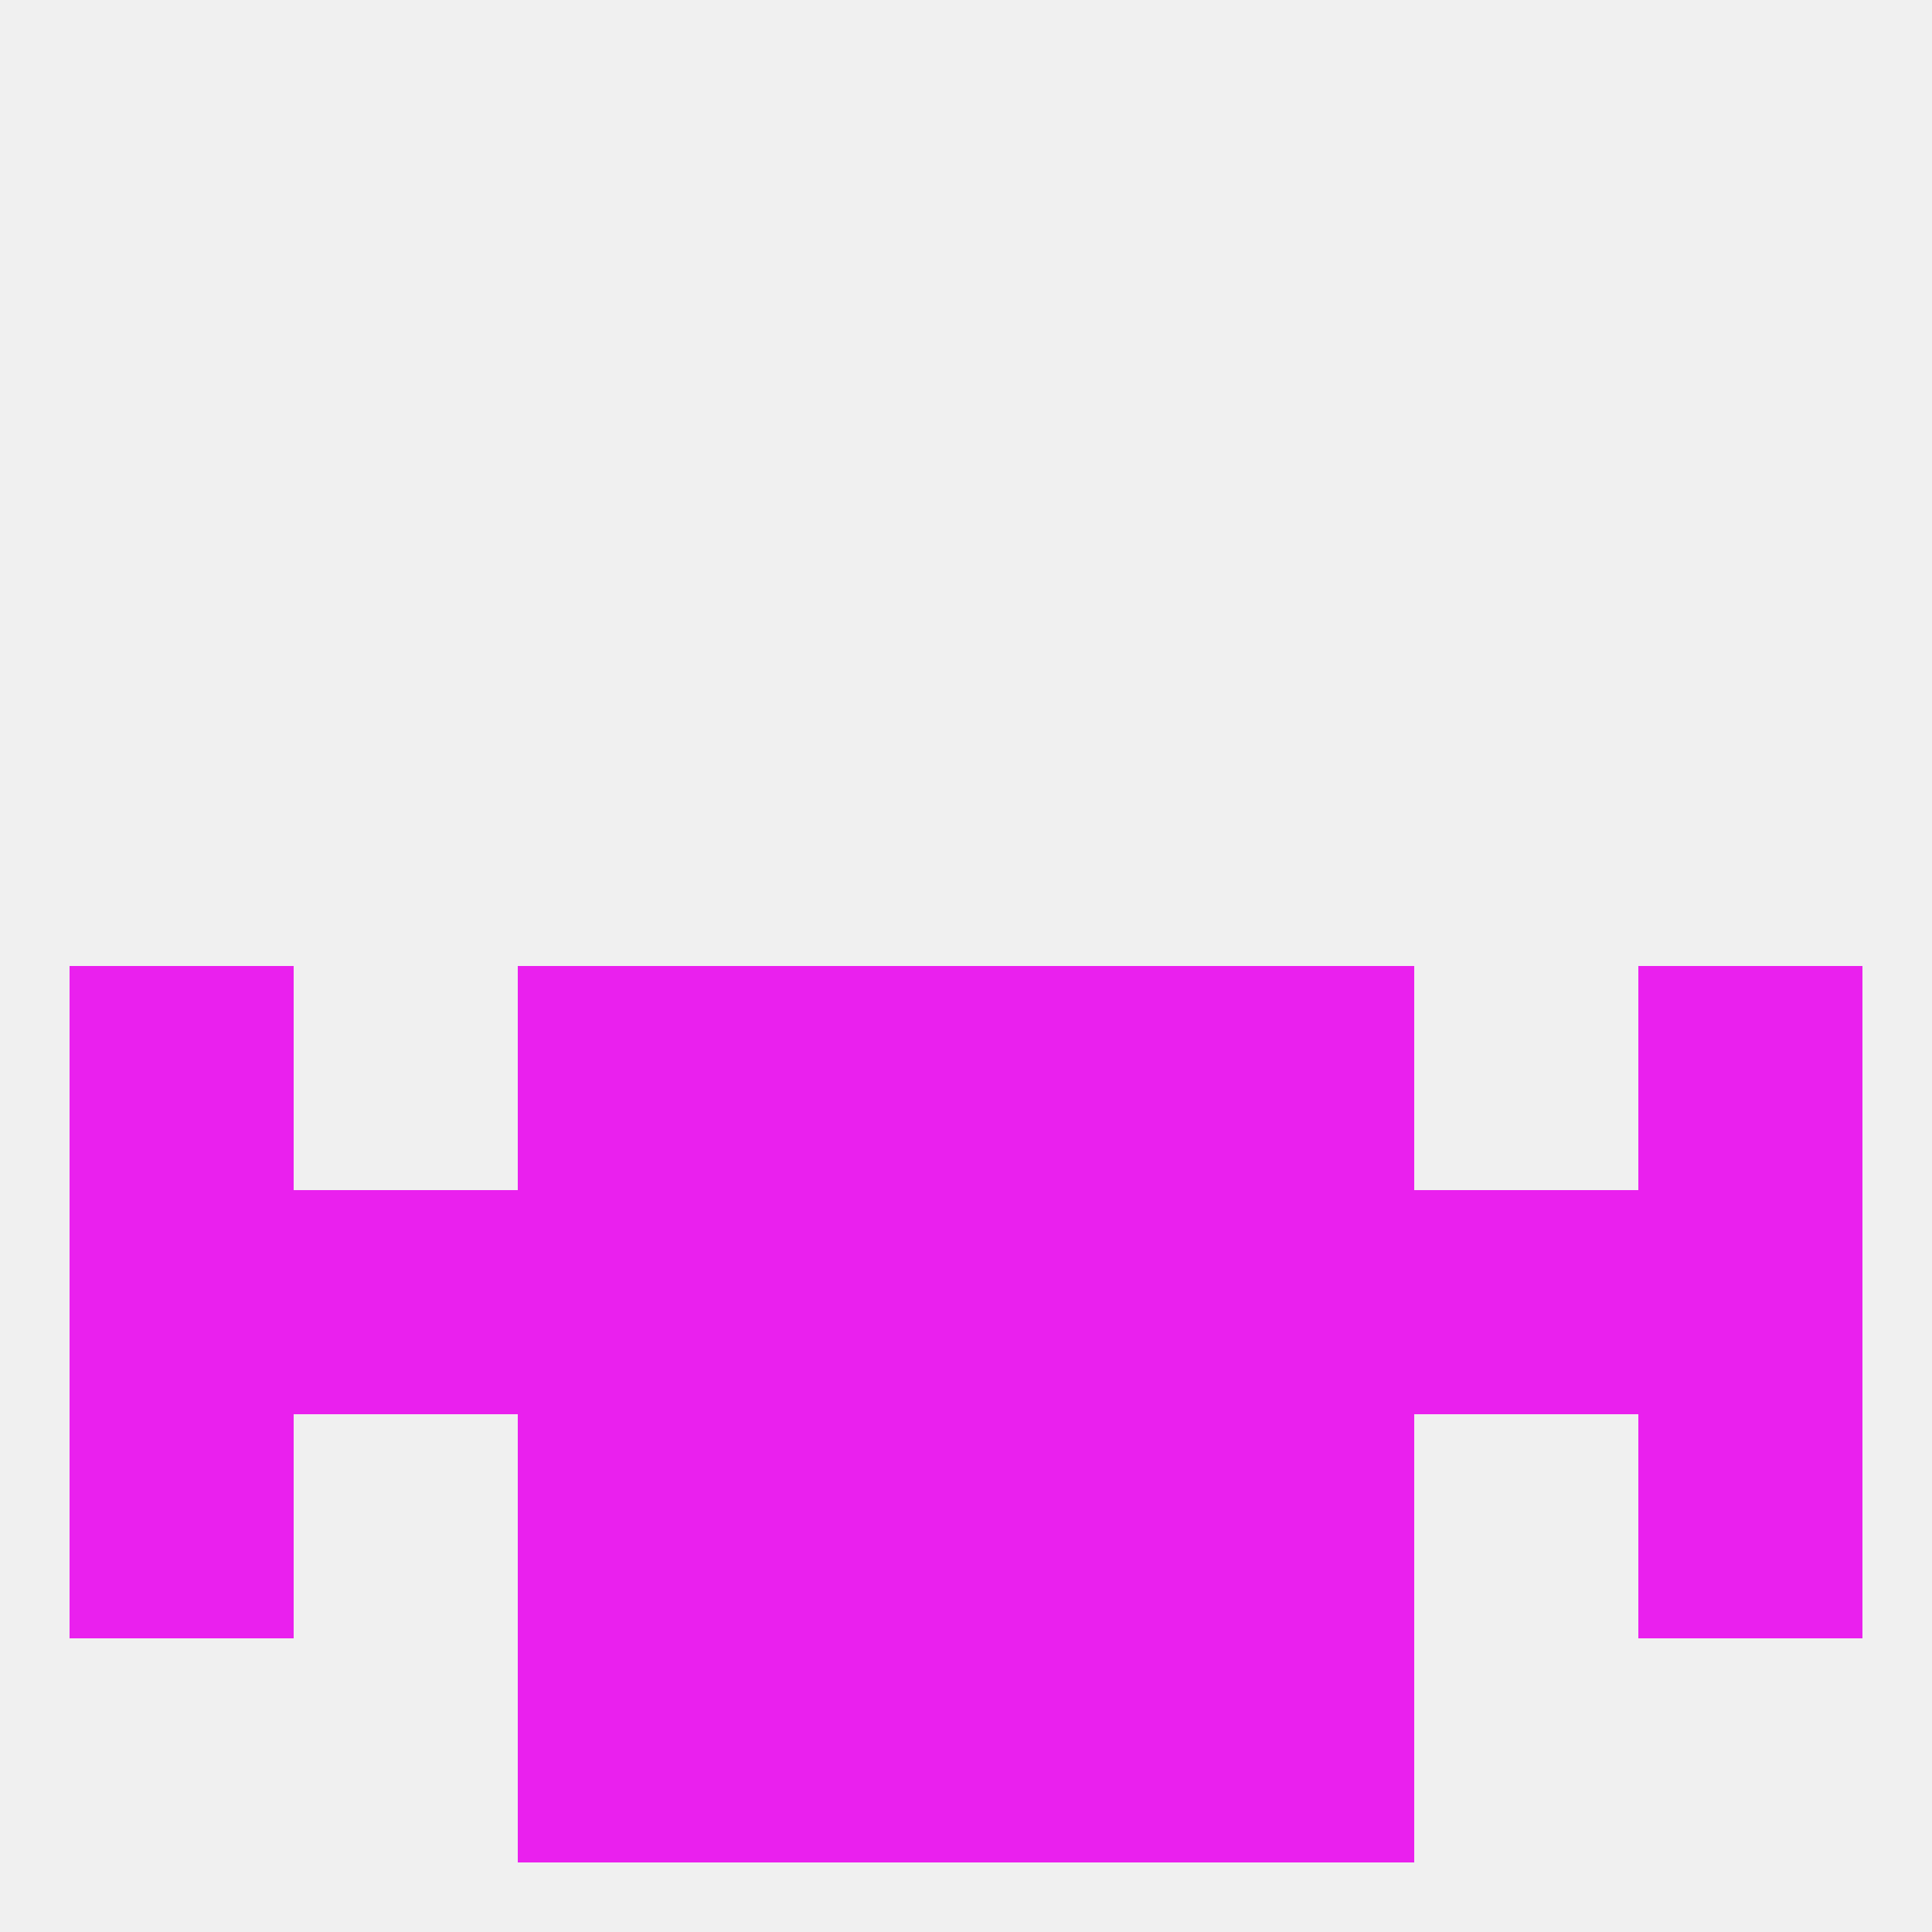 
<!--   <?xml version="1.0"?> -->
<svg version="1.1" baseprofile="full" xmlns="http://www.w3.org/2000/svg" xmlns:xlink="http://www.w3.org/1999/xlink" xmlns:ev="http://www.w3.org/2001/xml-events" width="250" height="250" viewBox="0 0 250 250" >
	<rect width="100%" height="100%" fill="rgba(240,240,240,255)"/>

	<rect x="67" y="125" width="29" height="29" fill="rgba(234,32,238,255)"/>
	<rect x="154" y="125" width="29" height="29" fill="rgba(234,32,238,255)"/>
	<rect x="9" y="125" width="29" height="29" fill="rgba(234,32,238,255)"/>
	<rect x="212" y="125" width="29" height="29" fill="rgba(234,32,238,255)"/>
	<rect x="96" y="125" width="29" height="29" fill="rgba(234,32,238,255)"/>
	<rect x="125" y="125" width="29" height="29" fill="rgba(234,32,238,255)"/>
	<rect x="67" y="154" width="29" height="29" fill="rgba(234,32,238,255)"/>
	<rect x="212" y="154" width="29" height="29" fill="rgba(234,32,238,255)"/>
	<rect x="38" y="154" width="29" height="29" fill="rgba(234,32,238,255)"/>
	<rect x="183" y="154" width="29" height="29" fill="rgba(234,32,238,255)"/>
	<rect x="154" y="154" width="29" height="29" fill="rgba(234,32,238,255)"/>
	<rect x="96" y="154" width="29" height="29" fill="rgba(234,32,238,255)"/>
	<rect x="125" y="154" width="29" height="29" fill="rgba(234,32,238,255)"/>
	<rect x="9" y="154" width="29" height="29" fill="rgba(234,32,238,255)"/>
	<rect x="154" y="183" width="29" height="29" fill="rgba(234,32,238,255)"/>
	<rect x="96" y="183" width="29" height="29" fill="rgba(234,32,238,255)"/>
	<rect x="125" y="183" width="29" height="29" fill="rgba(234,32,238,255)"/>
	<rect x="9" y="183" width="29" height="29" fill="rgba(234,32,238,255)"/>
	<rect x="212" y="183" width="29" height="29" fill="rgba(234,32,238,255)"/>
	<rect x="67" y="183" width="29" height="29" fill="rgba(234,32,238,255)"/>
	<rect x="154" y="212" width="29" height="29" fill="rgba(234,32,238,255)"/>
	<rect x="96" y="212" width="29" height="29" fill="rgba(234,32,238,255)"/>
	<rect x="125" y="212" width="29" height="29" fill="rgba(234,32,238,255)"/>
	<rect x="67" y="212" width="29" height="29" fill="rgba(234,32,238,255)"/>
</svg>